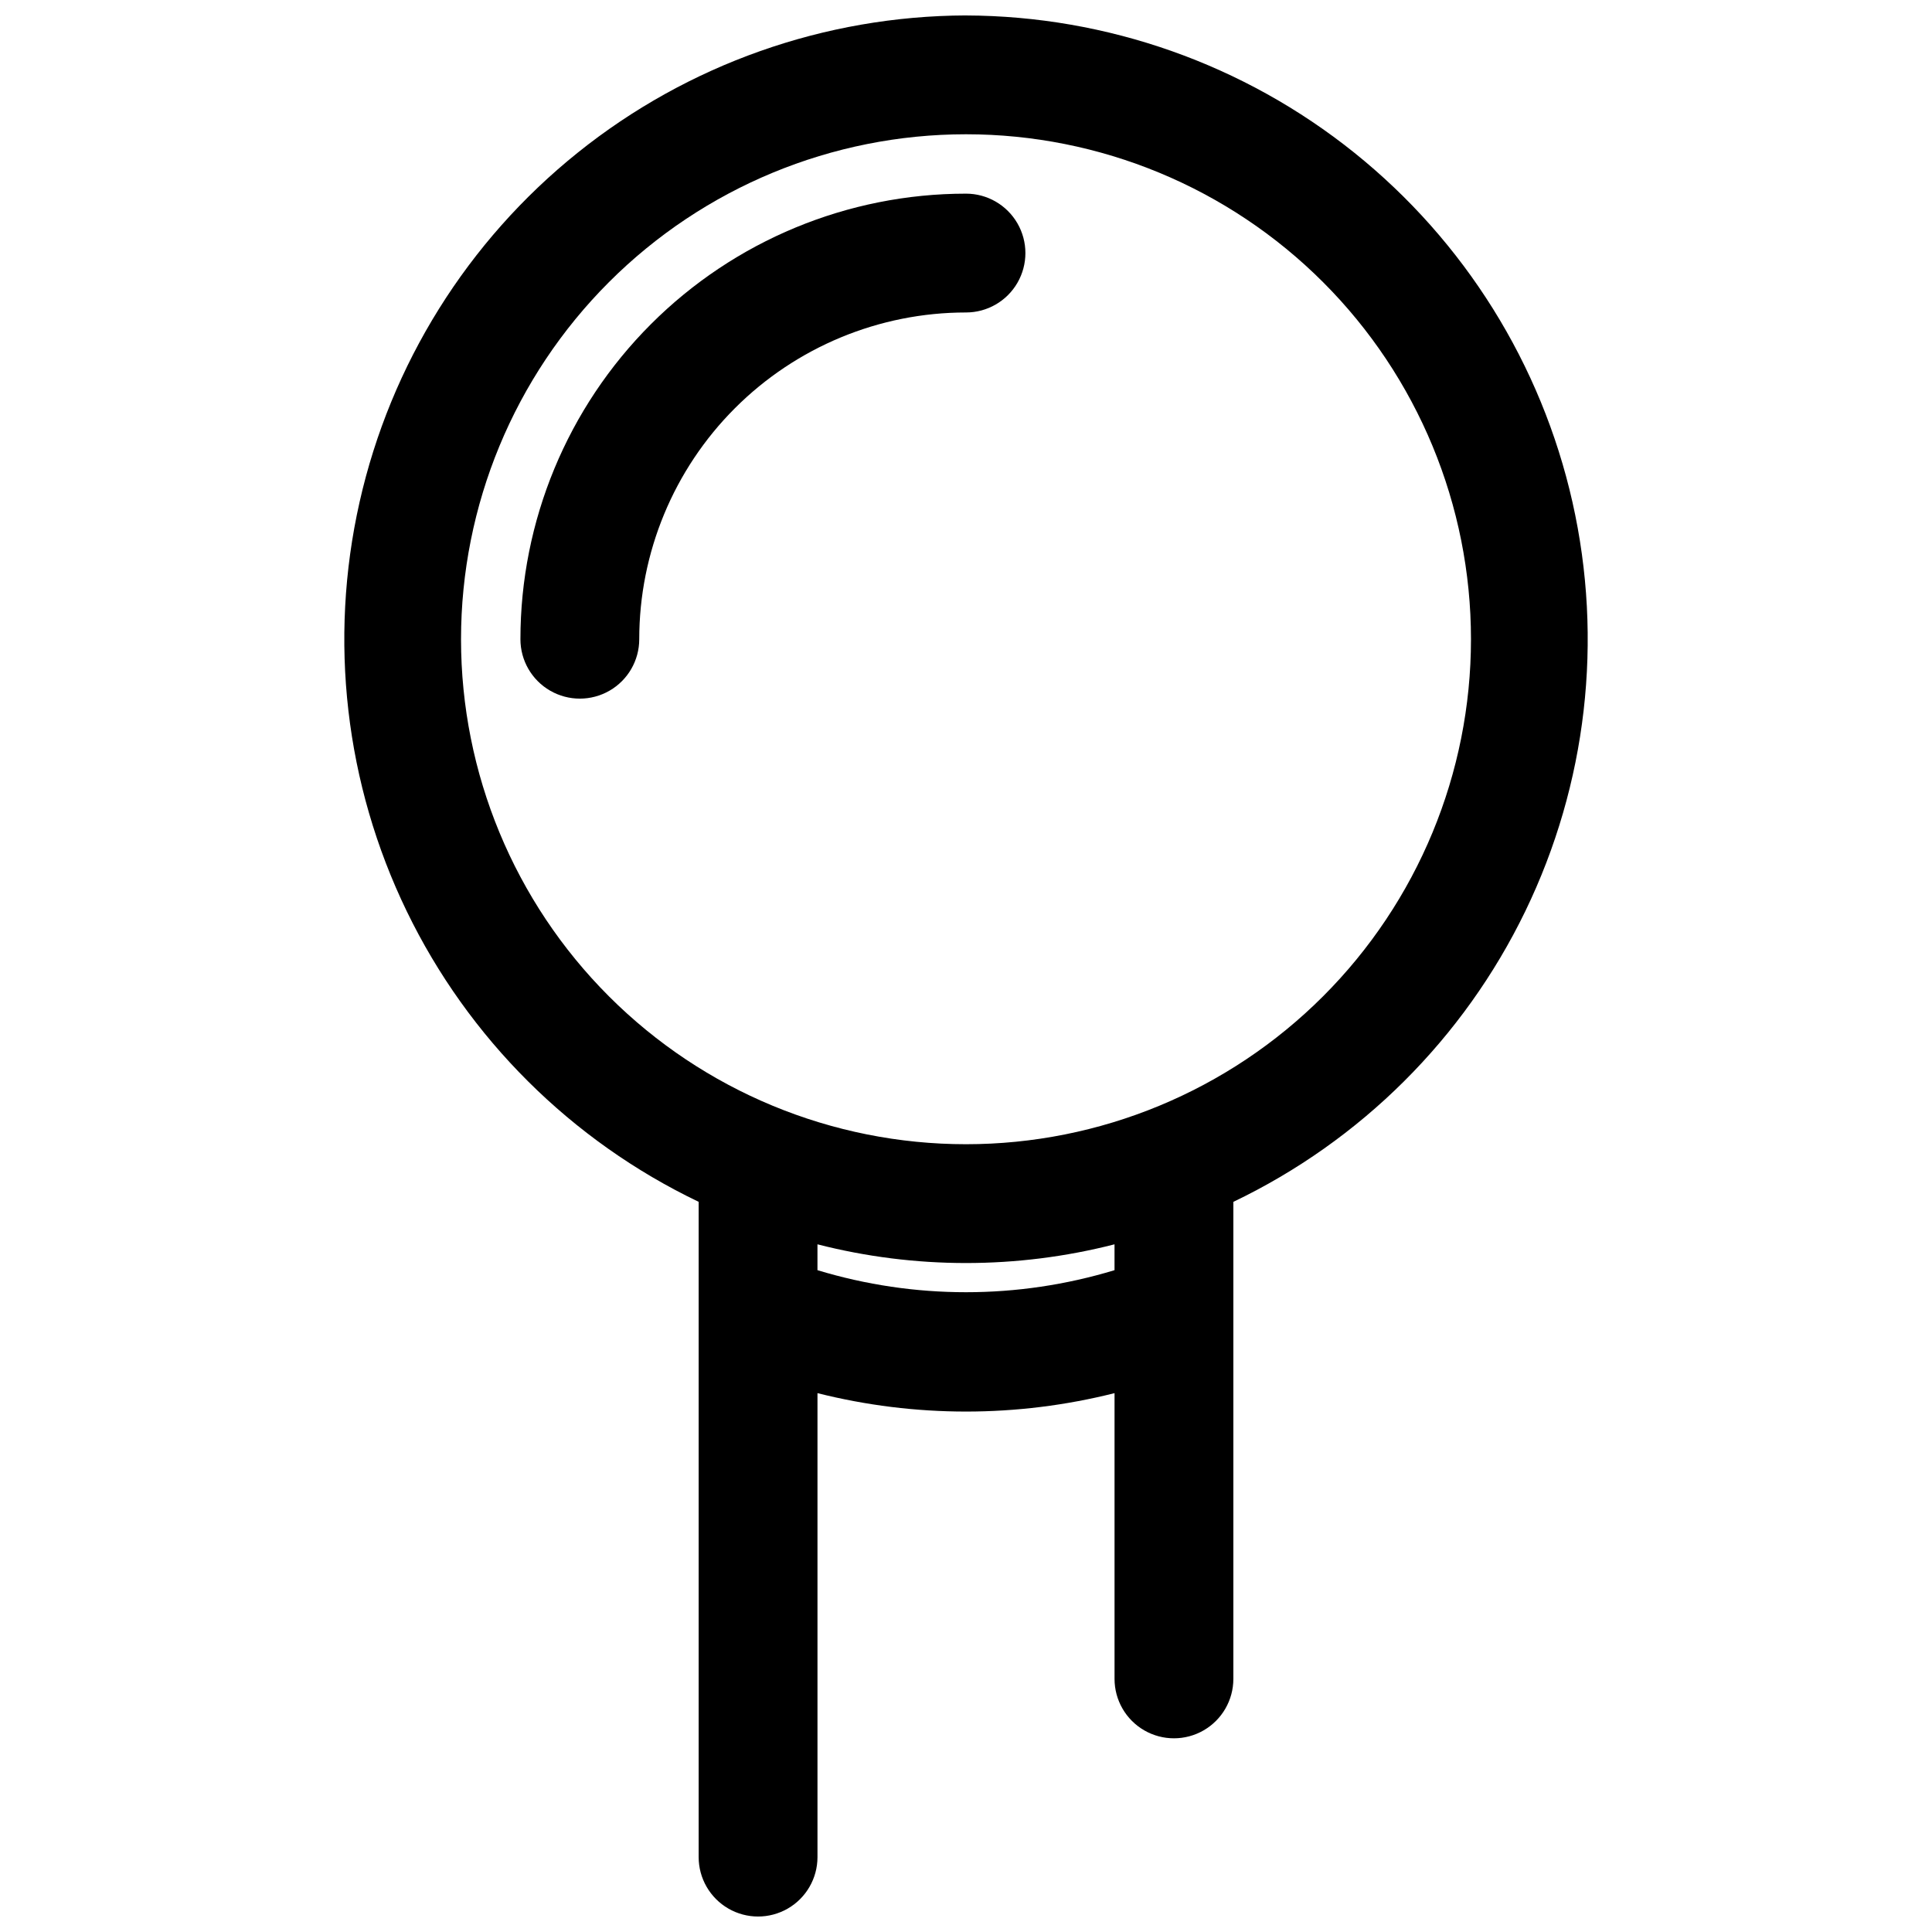 <?xml version="1.0" encoding="UTF-8"?>
<!-- Uploaded to: SVG Find, www.svgrepo.com, Generator: SVG Find Mixer Tools -->
<svg width="800px" height="800px" version="1.1" viewBox="144 144 512 512" xmlns="http://www.w3.org/2000/svg">
 <defs>
  <clipPath id="a">
   <path d="m235 148.09h330v503.81h-330z"/>
  </clipPath>
 </defs>
 <g clip-path="url(#a)">
  <path d="m400 148.09c-37.434 0.125-73.719 12.953-102.91 36.379-29.195 23.43-49.574 56.074-57.801 92.594-8.23 36.516-3.82 74.746 12.504 108.43 16.324 33.688 43.598 60.832 77.359 77.004v173.66c0 5.625 3.004 10.82 7.875 13.633 4.871 2.812 10.871 2.812 15.742 0s7.871-8.008 7.871-13.633v-122.96c25.84 6.508 52.887 6.508 78.723 0v75.727c0 5.625 3 10.824 7.871 13.637 4.871 2.812 10.871 2.812 15.746 0 4.871-2.812 7.871-8.012 7.871-13.637v-126.42c33.762-16.172 61.035-43.316 77.359-77.004 16.328-33.688 20.734-71.918 12.508-108.43-8.23-36.52-28.609-69.164-57.805-92.594-29.195-23.426-65.477-36.254-102.91-36.379zm39.359 332.52c-25.664 7.789-53.059 7.789-78.723 0v-6.852c25.824 6.613 52.898 6.613 78.723 0zm-39.359-33.379c-35.492 0-69.531-14.098-94.629-39.195s-39.195-59.137-39.195-94.629 14.098-69.531 39.195-94.629 59.137-39.195 94.629-39.195 69.531 14.098 94.625 39.195c25.098 25.098 39.199 59.137 39.199 94.629s-14.102 69.531-39.199 94.629c-25.094 25.098-59.133 39.195-94.625 39.195z"/>
 </g>
 <path d="m400 195.32c-31.316 0-61.352 12.441-83.496 34.586-22.145 22.145-34.586 52.18-34.586 83.496 0 5.625 3 10.824 7.871 13.633 4.871 2.812 10.875 2.812 15.746 0 4.871-2.809 7.871-8.008 7.871-13.633 0-22.965 9.125-44.992 25.363-61.23s38.262-25.363 61.23-25.363c5.625 0 10.82-3 13.633-7.871s2.812-10.871 0-15.742c-2.812-4.871-8.008-7.875-13.633-7.875z"/>
</svg>